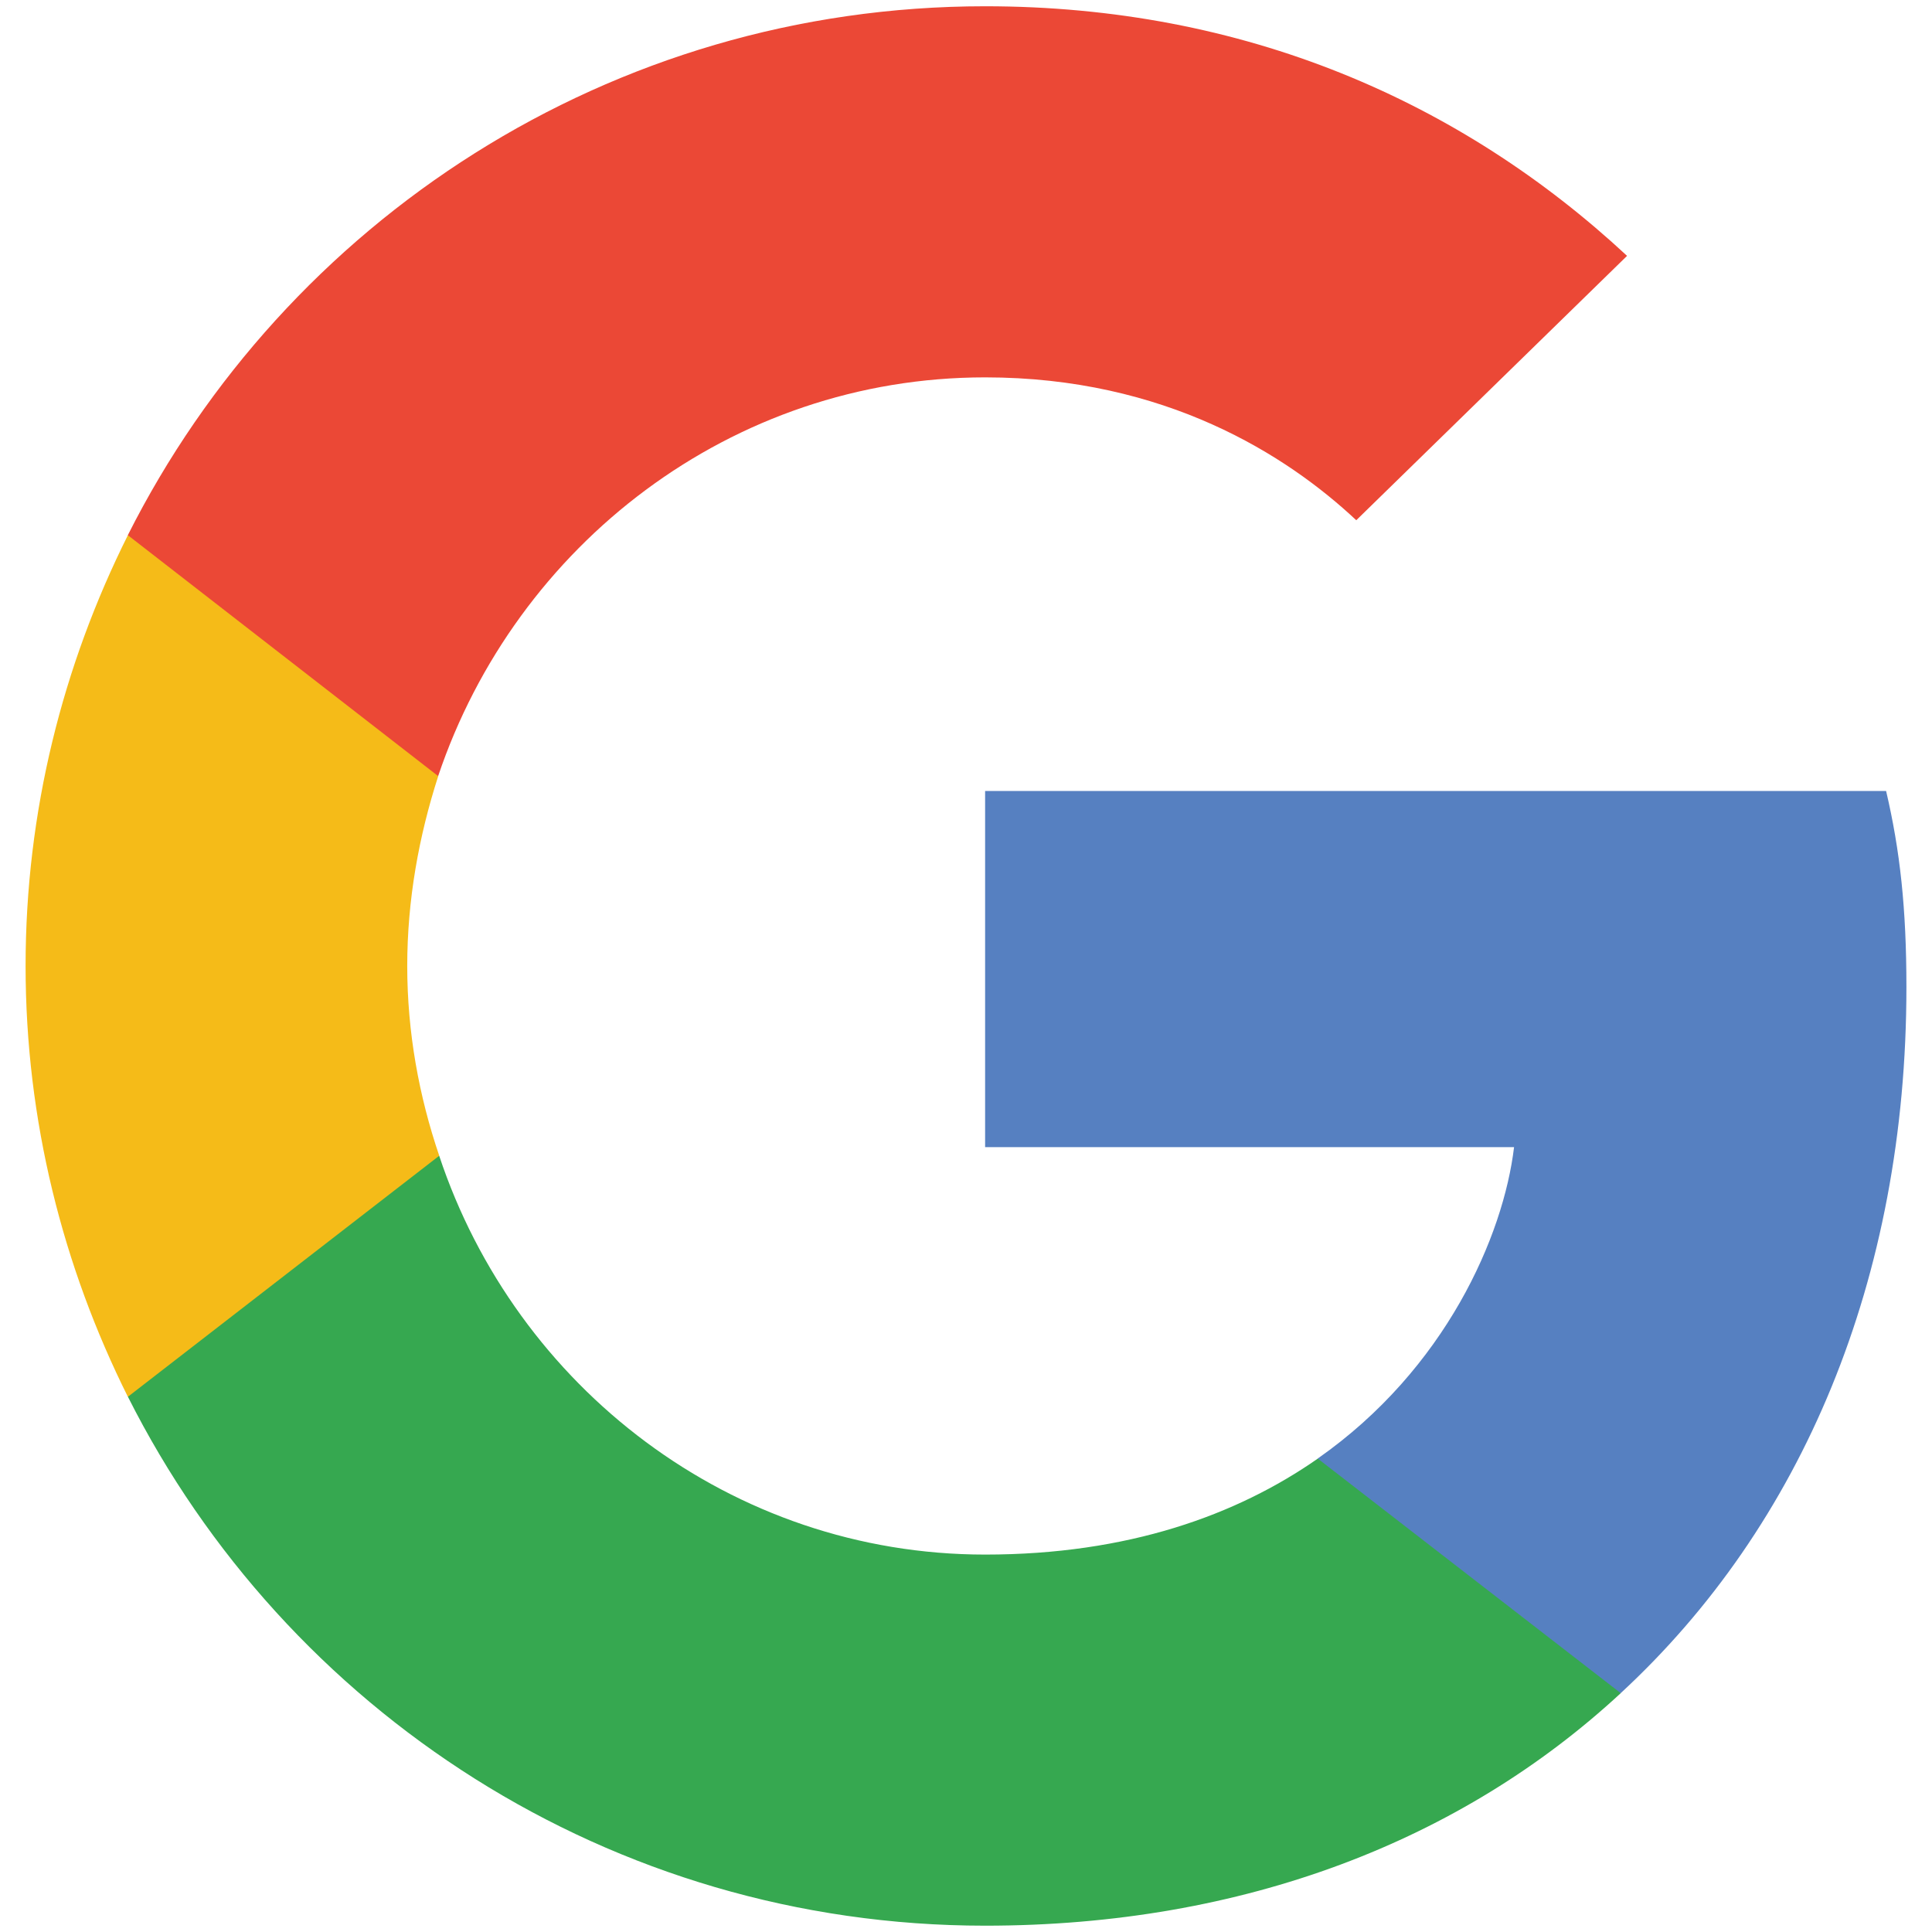 <?xml version="1.0" encoding="utf-8"?>
<!-- Generator: Adobe Illustrator 16.0.0, SVG Export Plug-In . SVG Version: 6.00 Build 0)  -->
<!DOCTYPE svg PUBLIC "-//W3C//DTD SVG 1.1//EN" "http://www.w3.org/Graphics/SVG/1.1/DTD/svg11.dtd">
<svg version="1.1" id="Layer_1" xmlns="http://www.w3.org/2000/svg" xmlns:xlink="http://www.w3.org/1999/xlink" x="0px" y="0px"
	 width="37px" height="37px" viewBox="0 0 37 37" enable-background="new 0 0 37 37" xml:space="preserve">
<g>
	<path fill="#5680C1" d="M36.51,18.906c0-1.51-0.121-2.613-0.389-3.758H18.866v6.821h10.13c-0.203,1.694-1.308,4.247-3.759,5.963
		l-0.034,0.229l5.455,4.226l0.381,0.038C34.509,29.219,36.51,24.504,36.51,18.906"/>
	<path fill="#36A850" d="M18.866,36.879c4.964,0,9.129-1.635,12.173-4.453l-5.802-4.492c-1.551,1.082-3.636,1.838-6.371,1.838
		c-4.859,0-8.984-3.207-10.455-7.638L8.196,22.15l-5.672,4.392L2.45,26.75C5.471,32.753,11.679,36.879,18.866,36.879"/>
	<path fill="#F5BB18" d="M8.412,22.134c-0.389-1.143-0.613-2.368-0.613-3.634c0-1.267,0.224-2.492,0.593-3.635l-0.011-0.244
		L2.637,10.16l-0.188,0.09c-1.245,2.491-1.959,5.288-1.959,8.249s0.715,5.758,1.959,8.251L8.412,22.134"/>
	<path fill="#EB4836" d="M18.866,7.227c3.451,0,5.78,1.491,7.108,2.736L31.16,4.9c-3.187-2.962-7.331-4.78-12.294-4.78
		c-7.188,0-13.396,4.125-16.418,10.129l5.943,4.614C9.882,10.434,14.007,7.227,18.866,7.227"/>
</g>
</svg>
